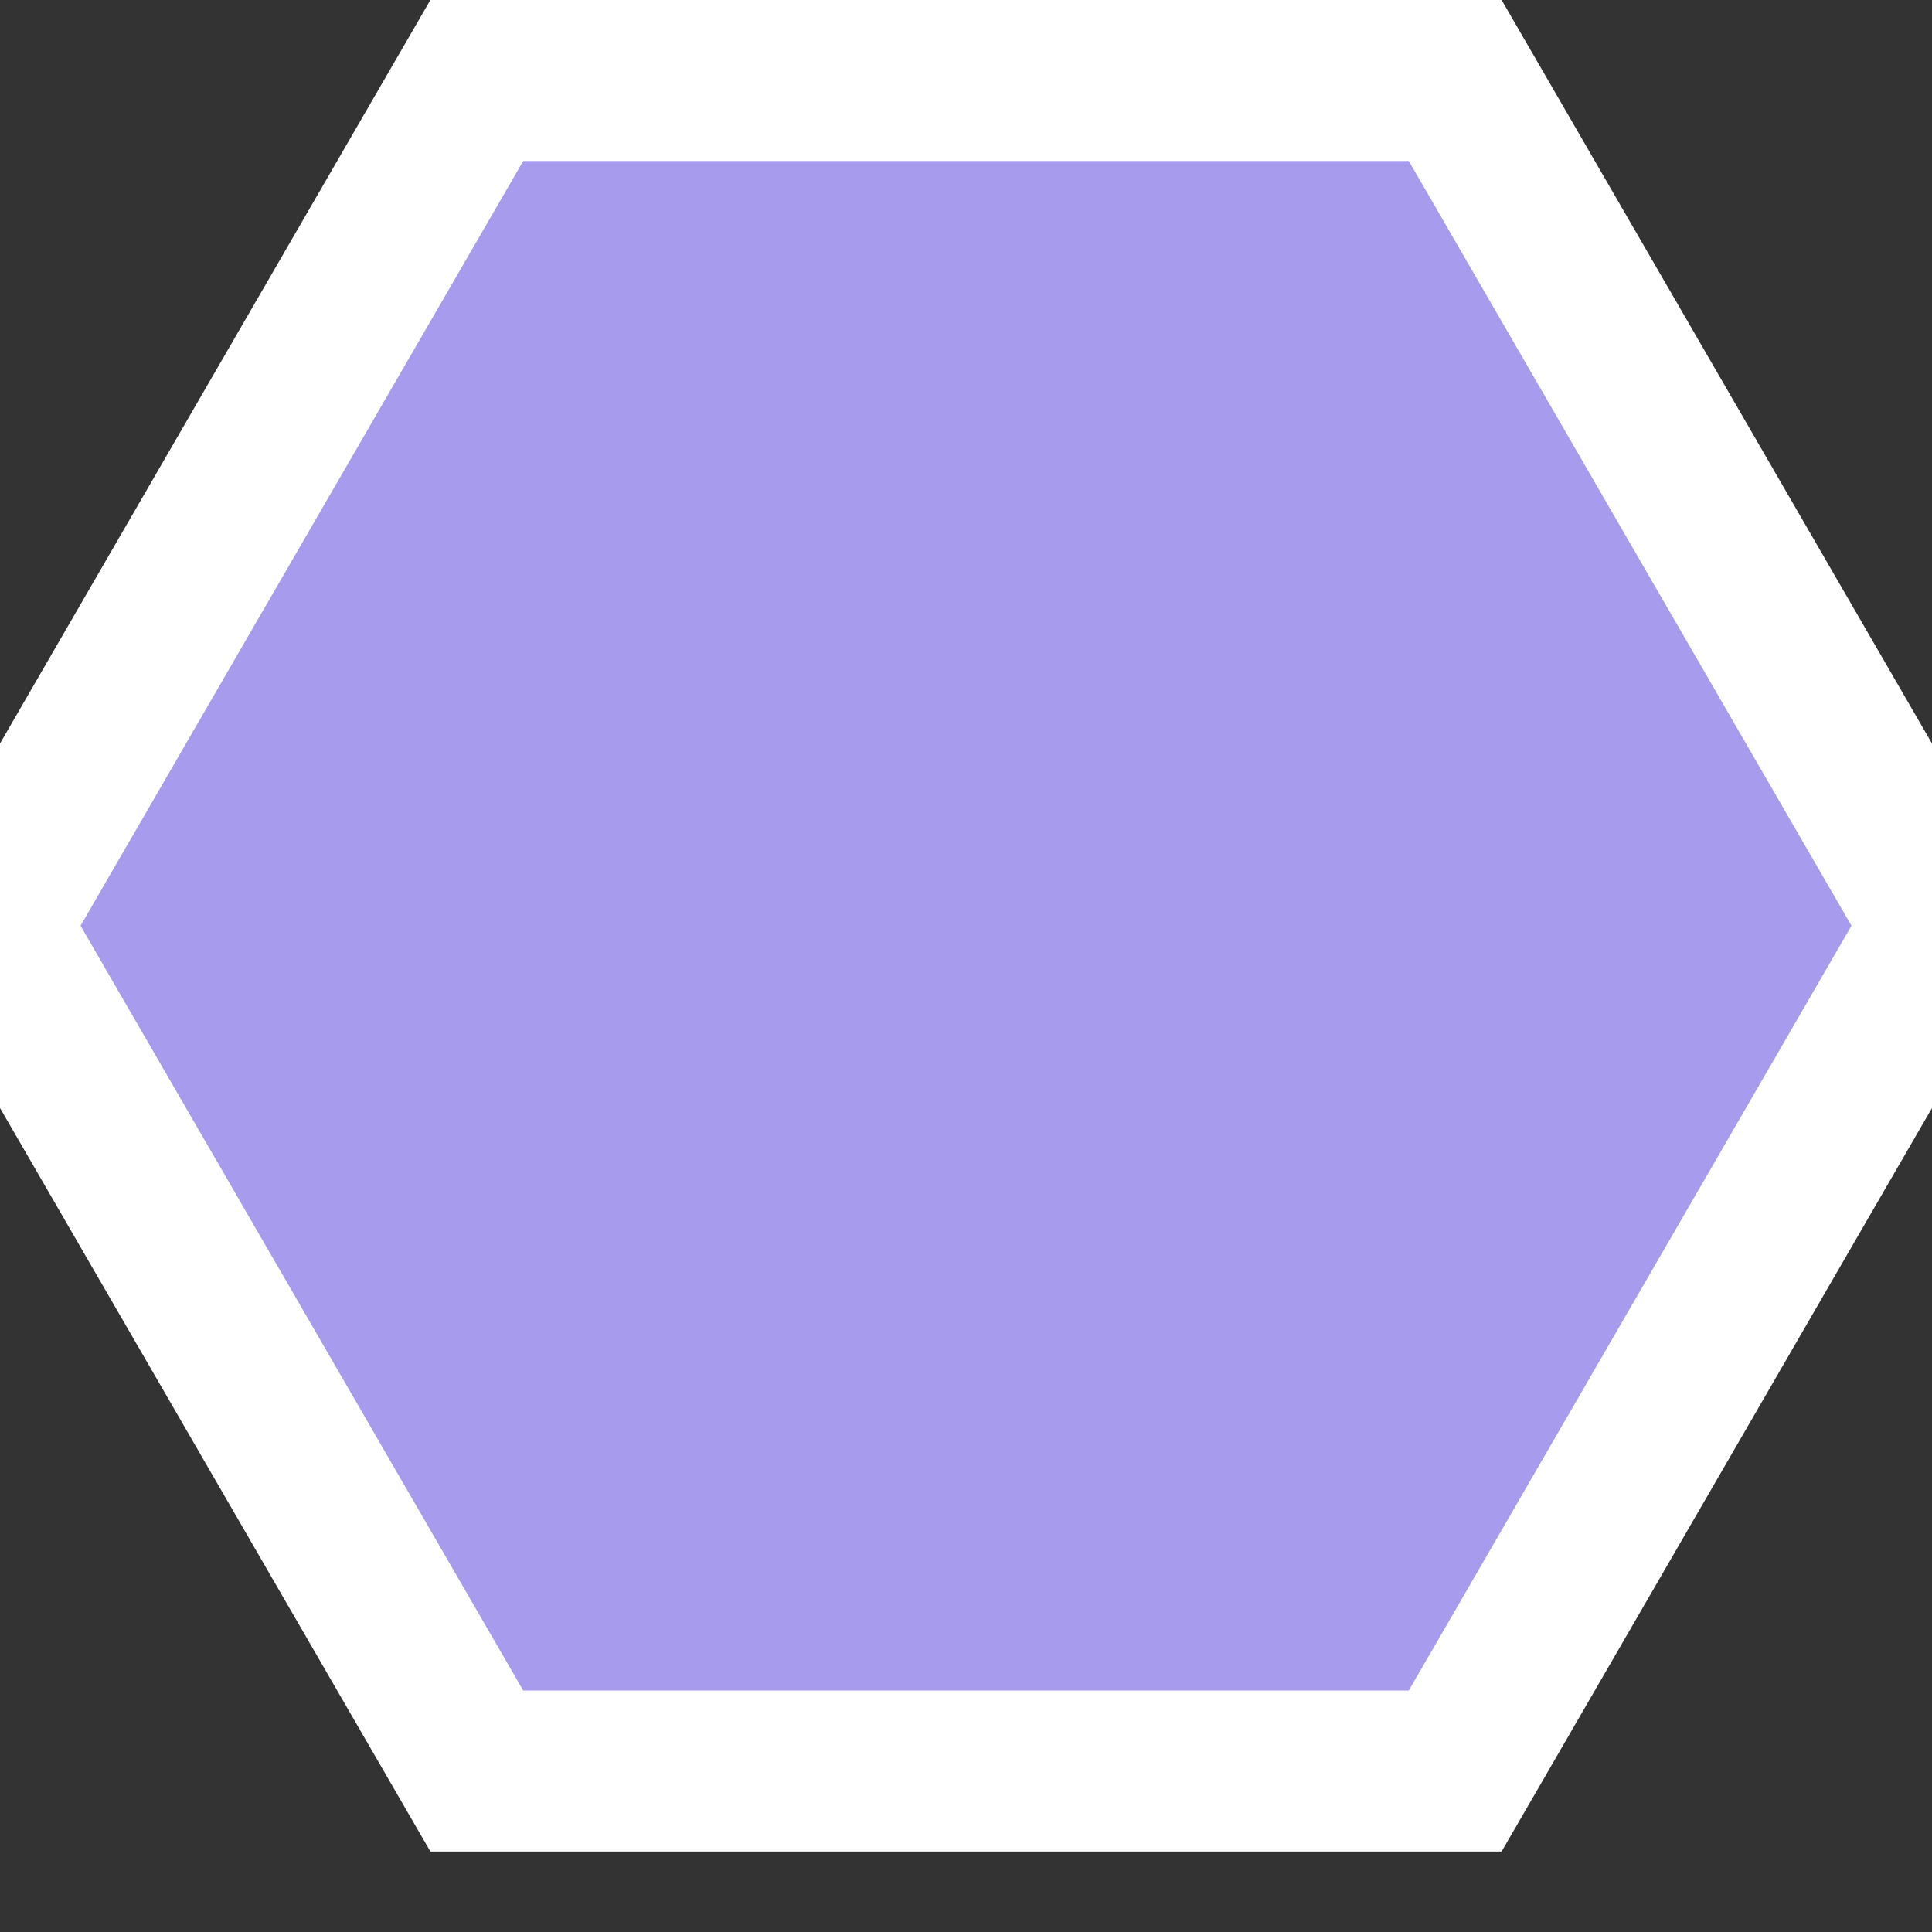 <?xml version="1.0" encoding="UTF-8"?> <svg xmlns="http://www.w3.org/2000/svg" width="24" height="24" viewBox="0 0 24 24" fill="none"><rect x="0" y="0" width="24" height="24" fill="#333333" stroke="none"/><g clip-path="url(#clip0_1_1490)"><path d="M18.077 1L18.366 1.499L23.865 10.999L24.155 11.5L23.865 12.001L18.366 21.501L18.077 22L5.923 22L5.634 21.501L0.135 12.001L-0.155 11.5L0.135 10.999L5.634 1.499L5.923 1L18.077 1Z" fill="#A69BEC" stroke="white" stroke-width="2"></path></g><defs><clipPath id="clip0_1_1490"><rect width="24" height="24" fill="white"></rect></clipPath></defs></svg> 